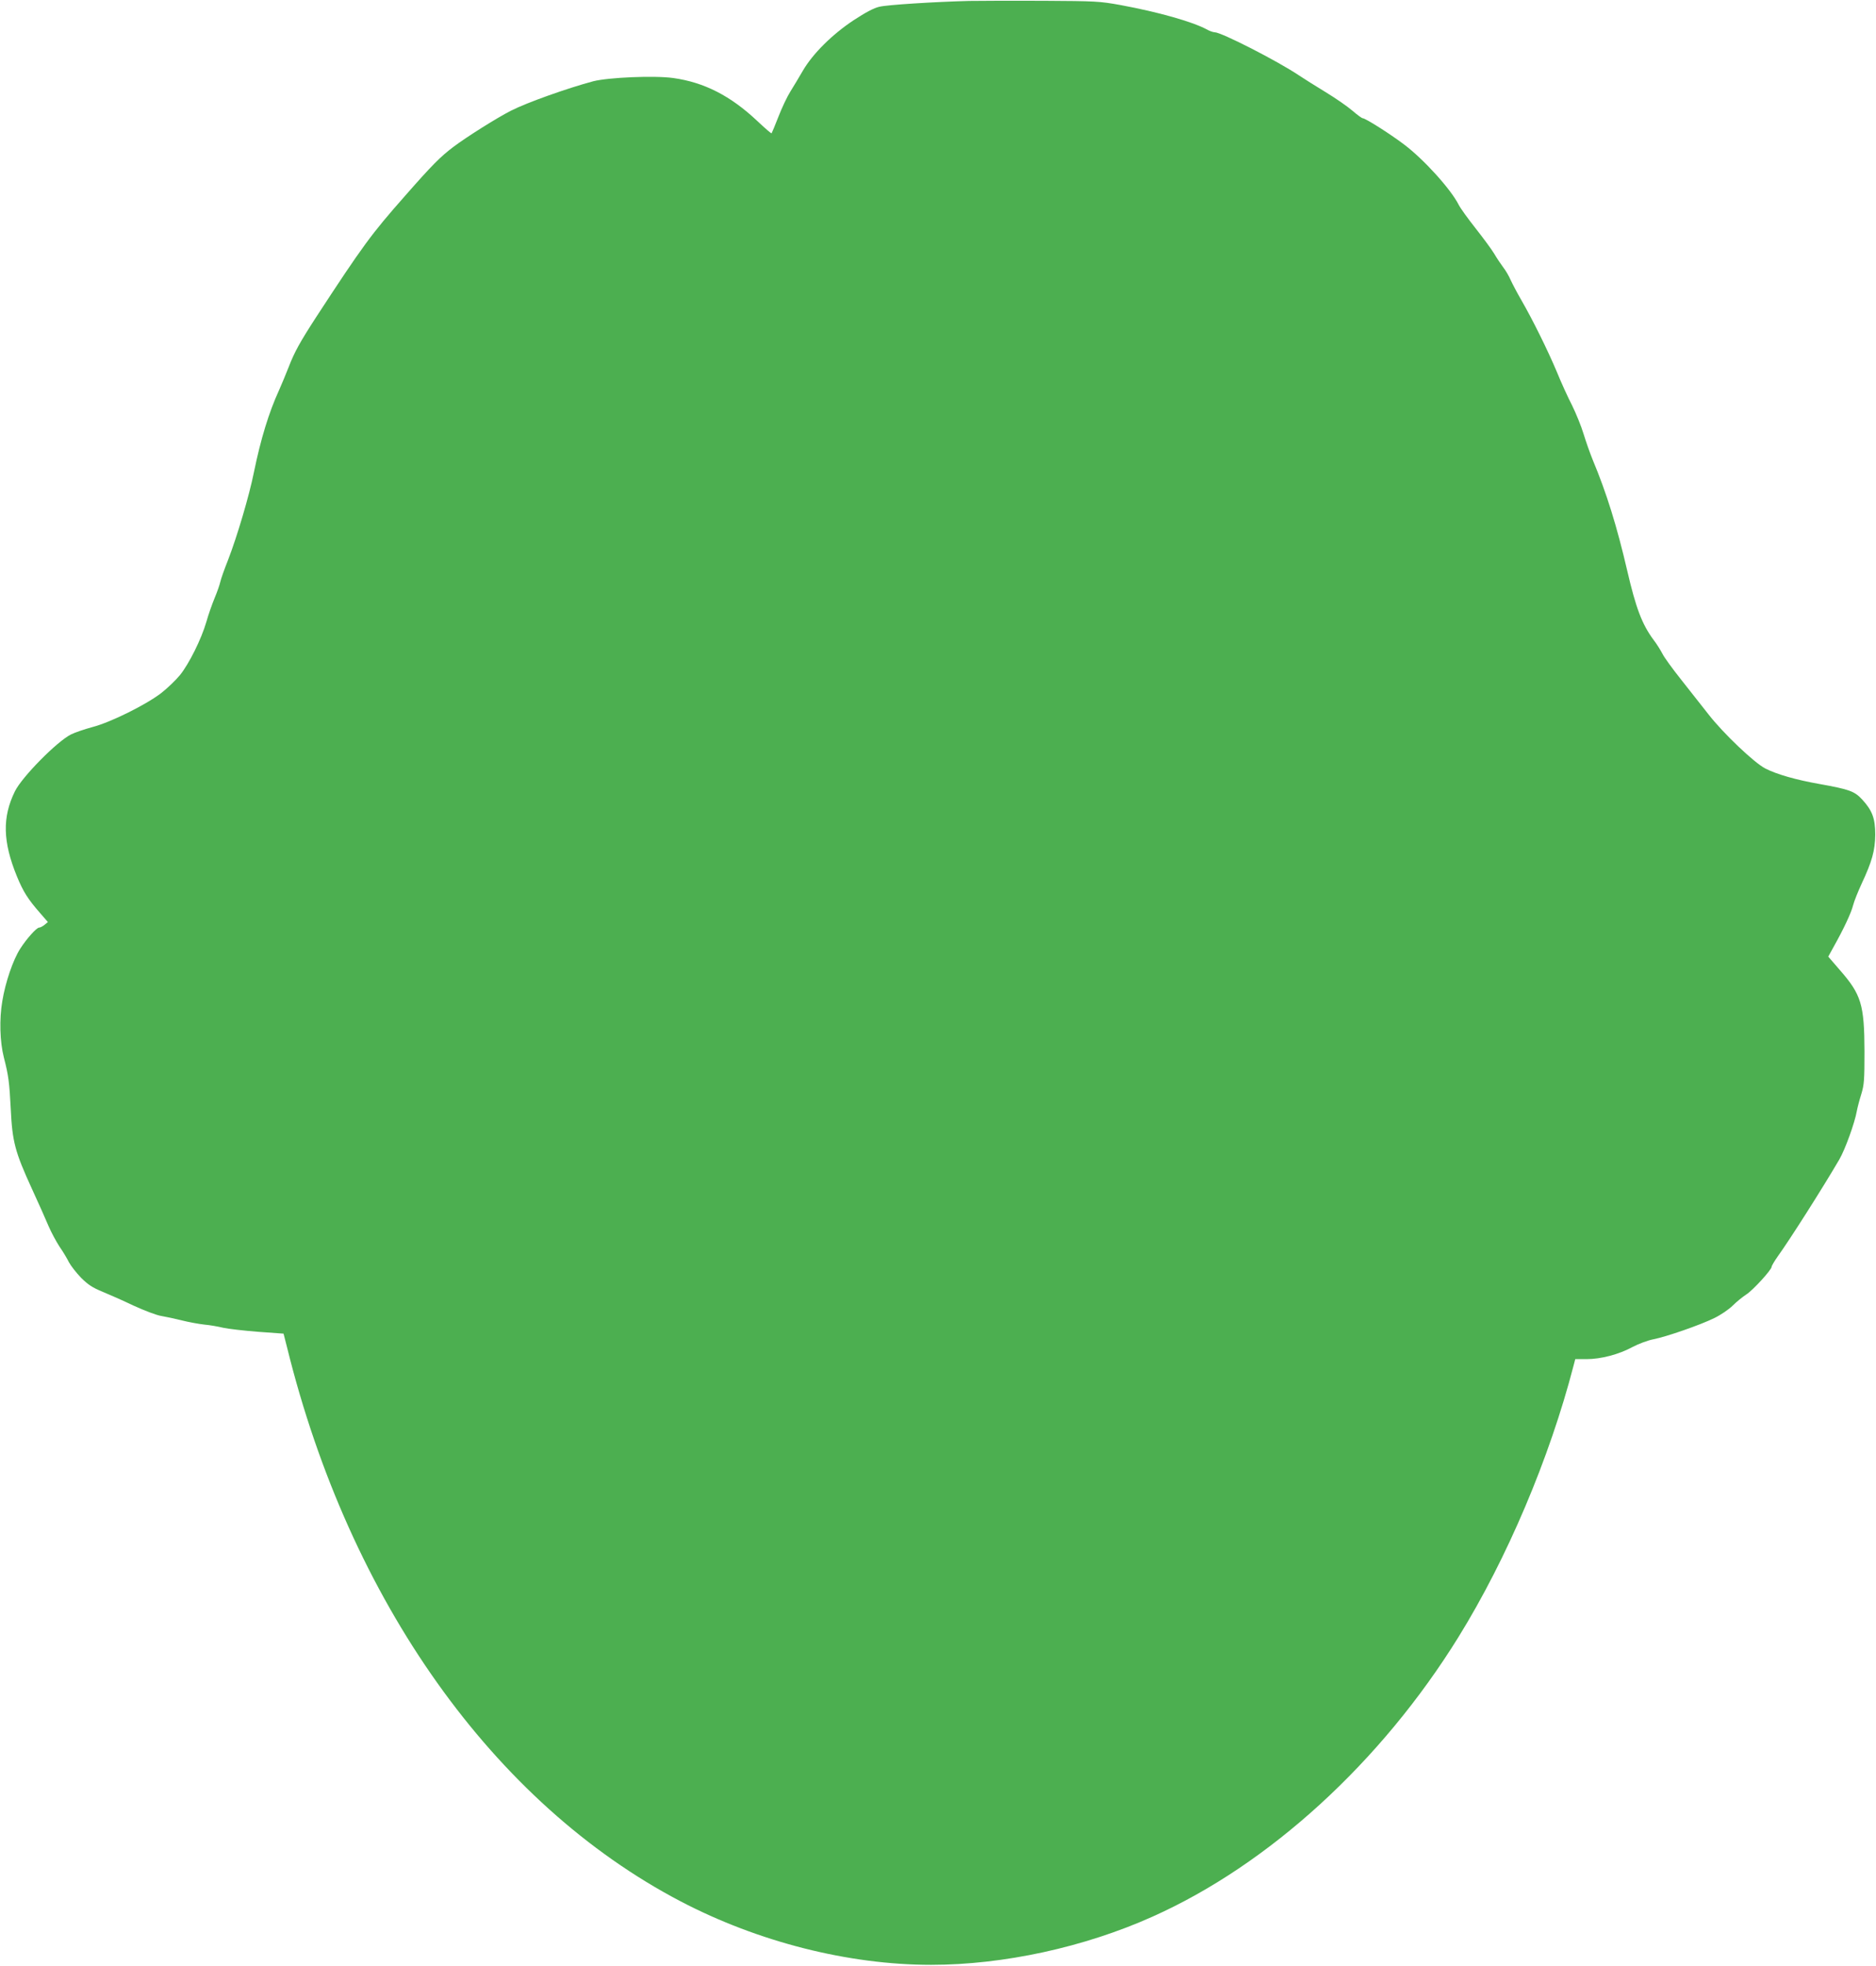 <?xml version="1.0" standalone="no"?>
<!DOCTYPE svg PUBLIC "-//W3C//DTD SVG 20010904//EN"
 "http://www.w3.org/TR/2001/REC-SVG-20010904/DTD/svg10.dtd">
<svg version="1.0" xmlns="http://www.w3.org/2000/svg"
 width="1222pt" height="1280pt" viewBox="0 0 1222 1280"
 preserveAspectRatio="xMidYMid meet">
<g transform="translate(0,1280) scale(0.1,-0.1)"
fill="#4caf50" stroke="none">
<path d="M6315 12794 c-226 -6 -534 -25 -587 -38 -36 -8 -90 -37 -168 -88
-139 -92 -266 -218 -330 -328 -24 -41 -60 -102 -81 -135 -21 -33 -56 -107 -78
-164 -22 -57 -43 -106 -45 -109 -3 -2 -44 34 -93 80 -174 164 -346 252 -548
280 -123 17 -421 4 -520 -21 -165 -44 -431 -138 -537 -192 -87 -44 -288 -170
-374 -235 -85 -64 -139 -118 -317 -321 -219 -248 -274 -323 -579 -790 -103
-159 -140 -225 -178 -324 -18 -46 -46 -113 -62 -149 -67 -146 -120 -320 -164
-535 -31 -154 -109 -417 -168 -570 -24 -60 -47 -125 -51 -144 -4 -18 -20 -65
-37 -105 -16 -39 -41 -109 -54 -156 -33 -113 -112 -271 -171 -345 -27 -33 -82
-86 -123 -118 -99 -76 -328 -190 -447 -221 -51 -14 -114 -35 -140 -48 -91 -45
-320 -277 -366 -371 -83 -169 -79 -328 13 -553 41 -100 72 -149 150 -238 l52
-60 -22 -18 c-12 -10 -28 -18 -35 -18 -17 0 -82 -73 -123 -137 -47 -73 -97
-219 -117 -342 -20 -118 -16 -263 10 -366 31 -120 36 -163 45 -335 10 -214 28
-281 137 -519 42 -91 91 -201 109 -244 18 -42 51 -103 72 -135 22 -31 49 -77
61 -101 13 -24 48 -69 79 -101 45 -45 74 -64 137 -90 44 -18 137 -59 206 -92
70 -32 151 -63 180 -67 30 -5 90 -18 134 -29 44 -11 109 -23 145 -27 36 -3 92
-13 125 -21 33 -7 135 -19 226 -26 l166 -12 23 -90 c407 -1650 1345 -2969
2564 -3607 505 -264 1093 -413 1631 -413 471 0 997 114 1443 314 758 339 1487
1005 1992 1820 317 512 594 1166 750 1768 l11 42 73 0 c95 0 212 31 300 79 40
21 99 43 135 50 83 16 306 93 399 139 41 20 94 56 119 81 25 25 65 57 88 72
43 27 165 161 165 180 0 6 18 37 40 68 78 108 293 446 401 631 38 65 101 240
114 315 4 22 17 72 29 110 19 62 21 93 21 280 -1 304 -21 369 -160 528 l-76
88 34 62 c66 117 116 224 128 273 7 27 32 89 55 139 68 145 88 217 89 320 0
106 -19 157 -85 229 -50 54 -83 66 -278 101 -153 27 -279 63 -353 101 -71 36
-274 229 -369 351 -47 59 -129 163 -182 231 -54 68 -108 142 -119 165 -12 23
-38 65 -59 92 -74 100 -114 206 -170 447 -67 289 -135 508 -225 723 -18 44
-45 121 -60 170 -15 50 -49 133 -75 186 -27 52 -72 151 -100 220 -60 142 -155
334 -228 461 -28 48 -60 109 -72 135 -11 26 -33 63 -48 82 -15 20 -42 60 -59
89 -18 30 -73 104 -121 165 -49 62 -99 131 -110 153 -52 103 -228 297 -357
394 -94 71 -251 170 -268 170 -6 0 -36 22 -66 48 -31 27 -110 82 -176 122 -66
40 -145 90 -175 110 -139 93 -504 280 -548 280 -10 0 -33 8 -52 19 -94 50
-316 113 -560 158 -138 25 -162 26 -505 28 -198 1 -414 0 -480 -1z"/>
</g>
</svg>
